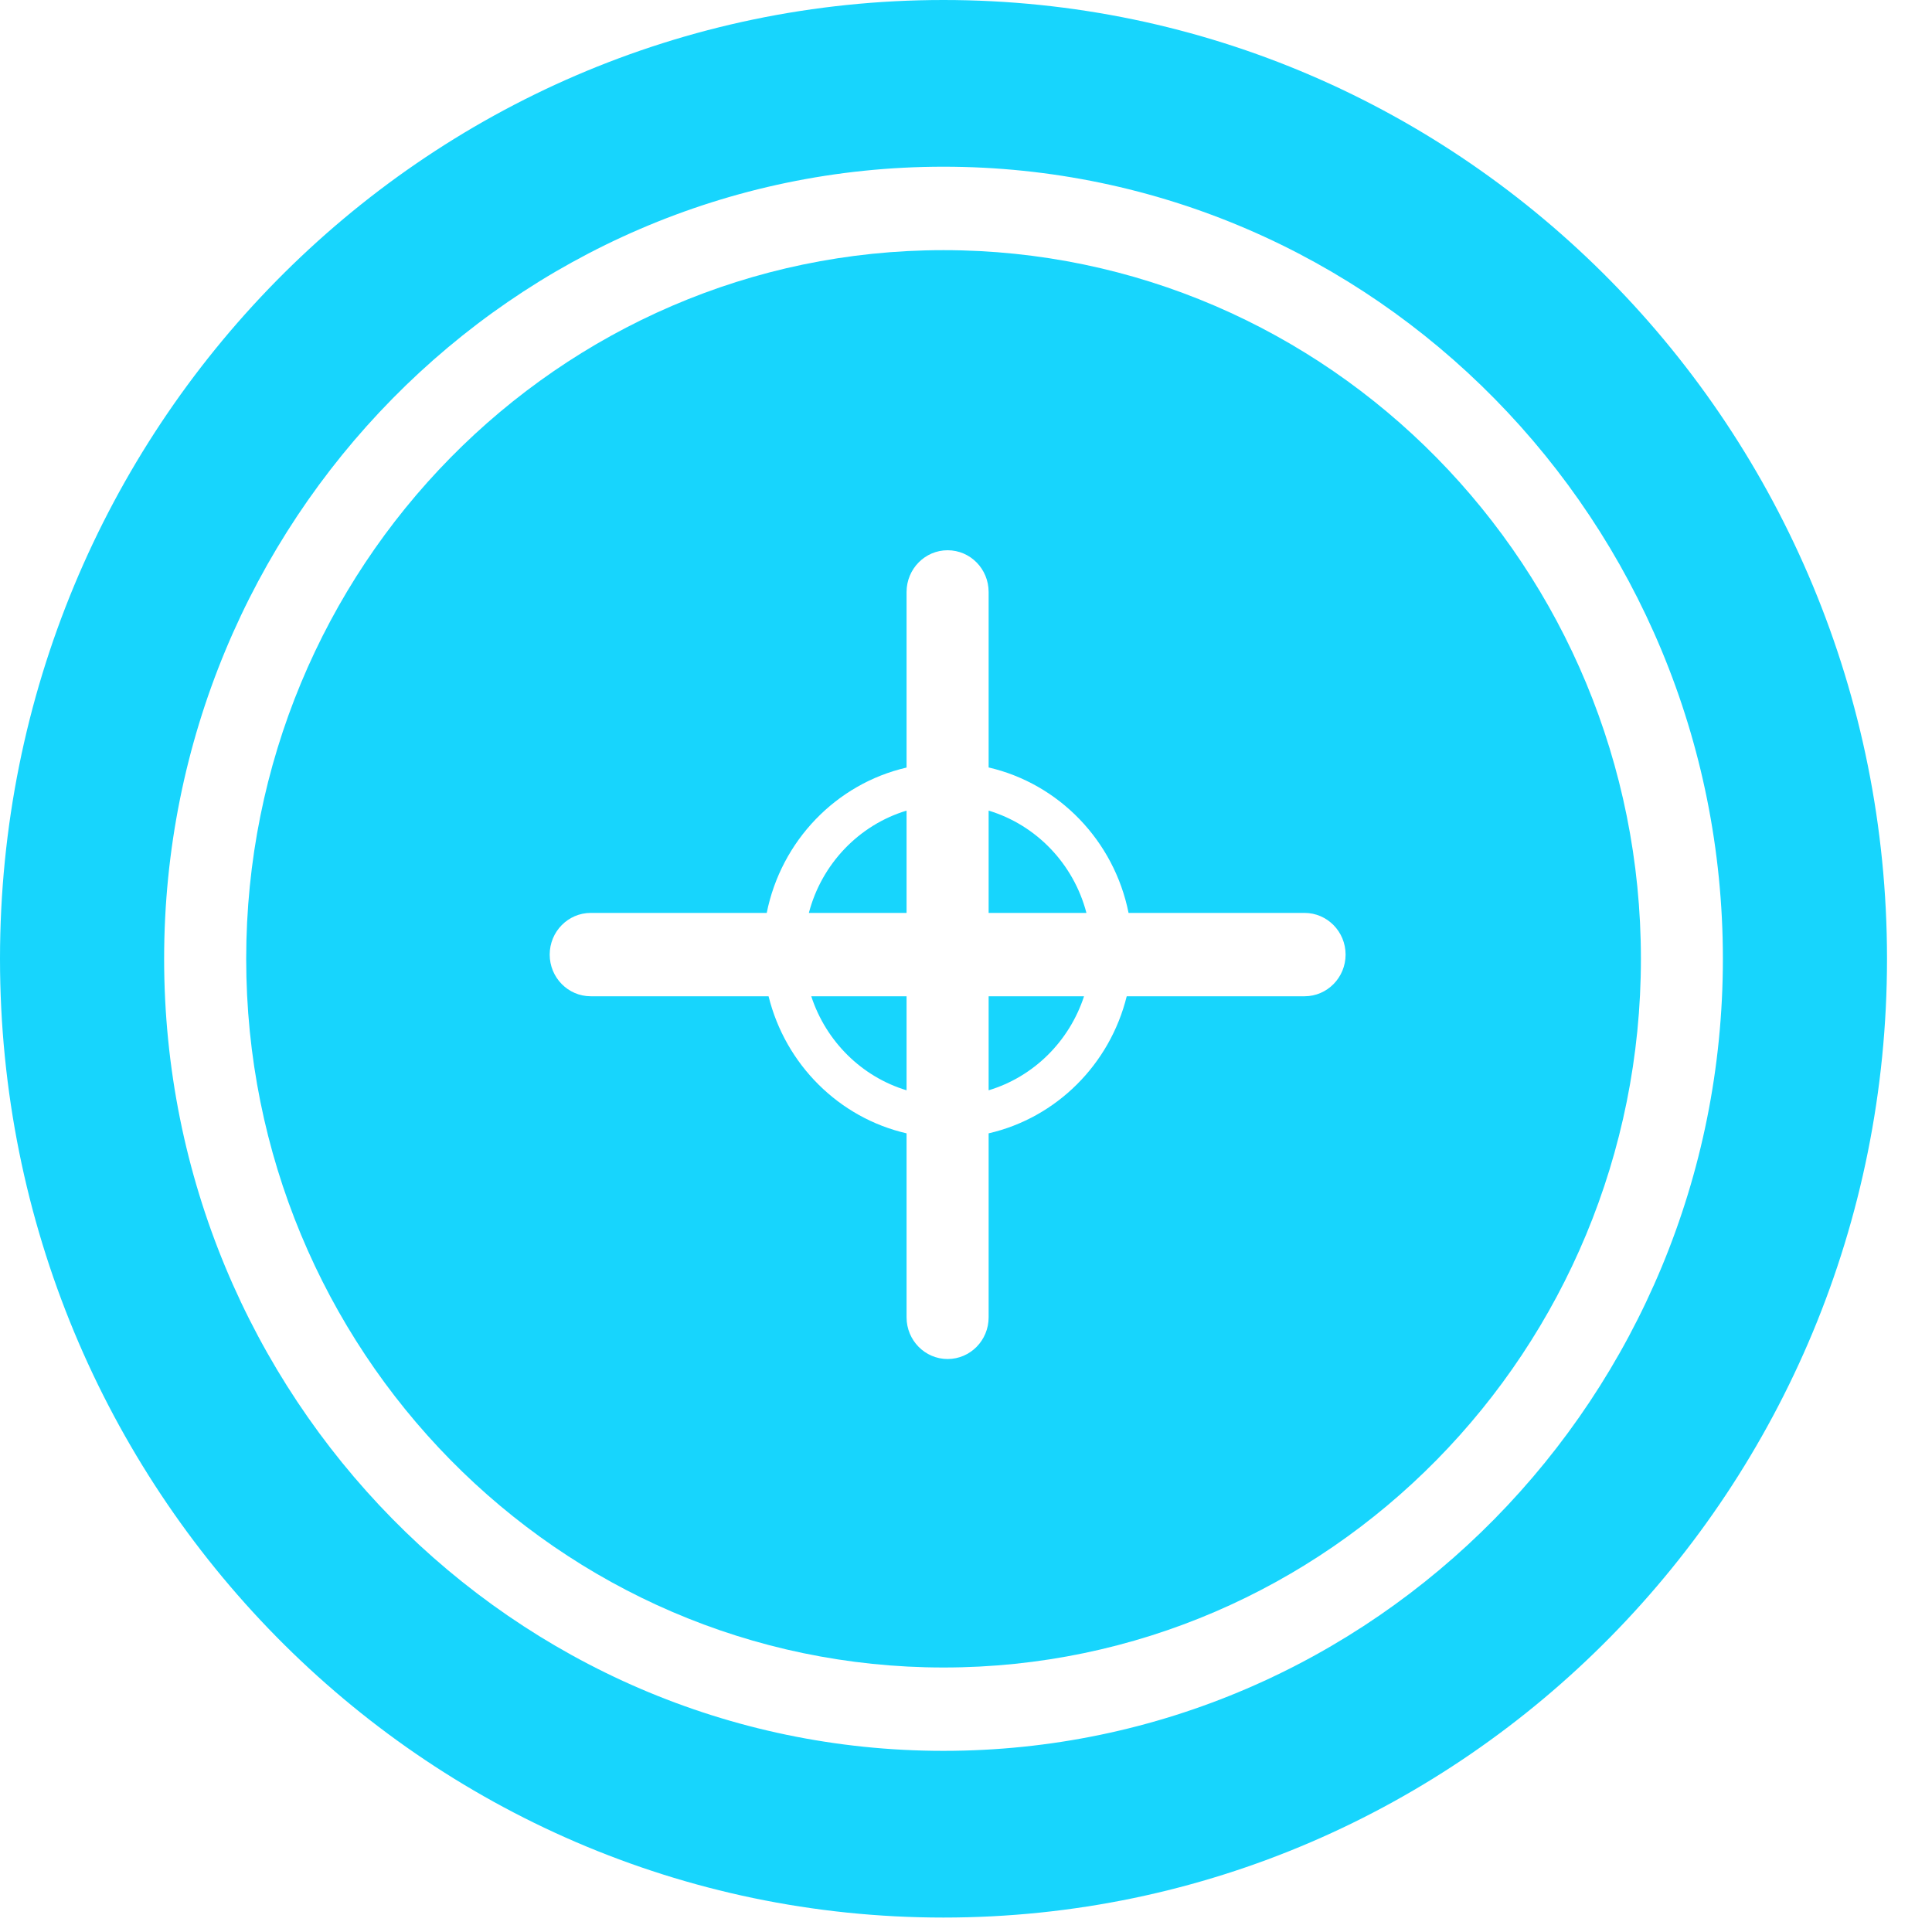 <svg width="21" height="21" viewBox="0 0 21 21" fill="none" xmlns="http://www.w3.org/2000/svg">
<path fill-rule="evenodd" clip-rule="evenodd" d="M10.255 1.812C5.577 1.812 1.784 5.667 1.784 10.422C1.784 15.177 5.577 19.031 10.255 19.031C14.934 19.031 18.727 15.177 18.727 10.422C18.727 5.667 14.934 1.812 10.255 1.812ZM0 10.422C0 4.666 4.592 0 10.255 0C15.919 0 20.511 4.666 20.511 10.422C20.511 16.177 15.919 20.843 10.255 20.843C4.592 20.843 0 16.177 0 10.422Z" fill="#17D5FD"/>
<path fill-rule="evenodd" clip-rule="evenodd" d="M10.256 18.125C14.442 18.125 17.836 14.676 17.836 10.422C17.836 6.168 14.442 2.719 10.256 2.719C6.07 2.719 2.676 6.168 2.676 10.422C2.676 14.676 6.07 18.125 10.256 18.125ZM10.746 6.435C10.746 6.184 10.547 5.981 10.3 5.981C10.054 5.981 9.854 6.184 9.854 6.435V8.343C9.09 8.519 8.491 9.139 8.334 9.923H6.421C6.175 9.923 5.975 10.126 5.975 10.376C5.975 10.626 6.175 10.829 6.421 10.829H8.354C8.537 11.57 9.119 12.15 9.854 12.319V14.319C9.854 14.569 10.054 14.772 10.3 14.772C10.547 14.772 10.746 14.569 10.746 14.319V12.319C11.482 12.15 12.064 11.57 12.247 10.829H14.18C14.426 10.829 14.626 10.626 14.626 10.376C14.626 10.126 14.426 9.923 14.18 9.923H12.267C12.11 9.139 11.511 8.519 10.746 8.342V6.435ZM9.854 8.811C9.337 8.967 8.931 9.39 8.792 9.923H9.854V8.811ZM8.818 10.829C8.978 11.319 9.366 11.704 9.854 11.851V10.829H8.818ZM10.746 11.851C11.235 11.704 11.623 11.319 11.783 10.829H10.746V11.851ZM11.809 9.923H10.746V8.811C11.264 8.967 11.67 9.39 11.809 9.923Z" fill="#17D5FD"/>
</svg>
